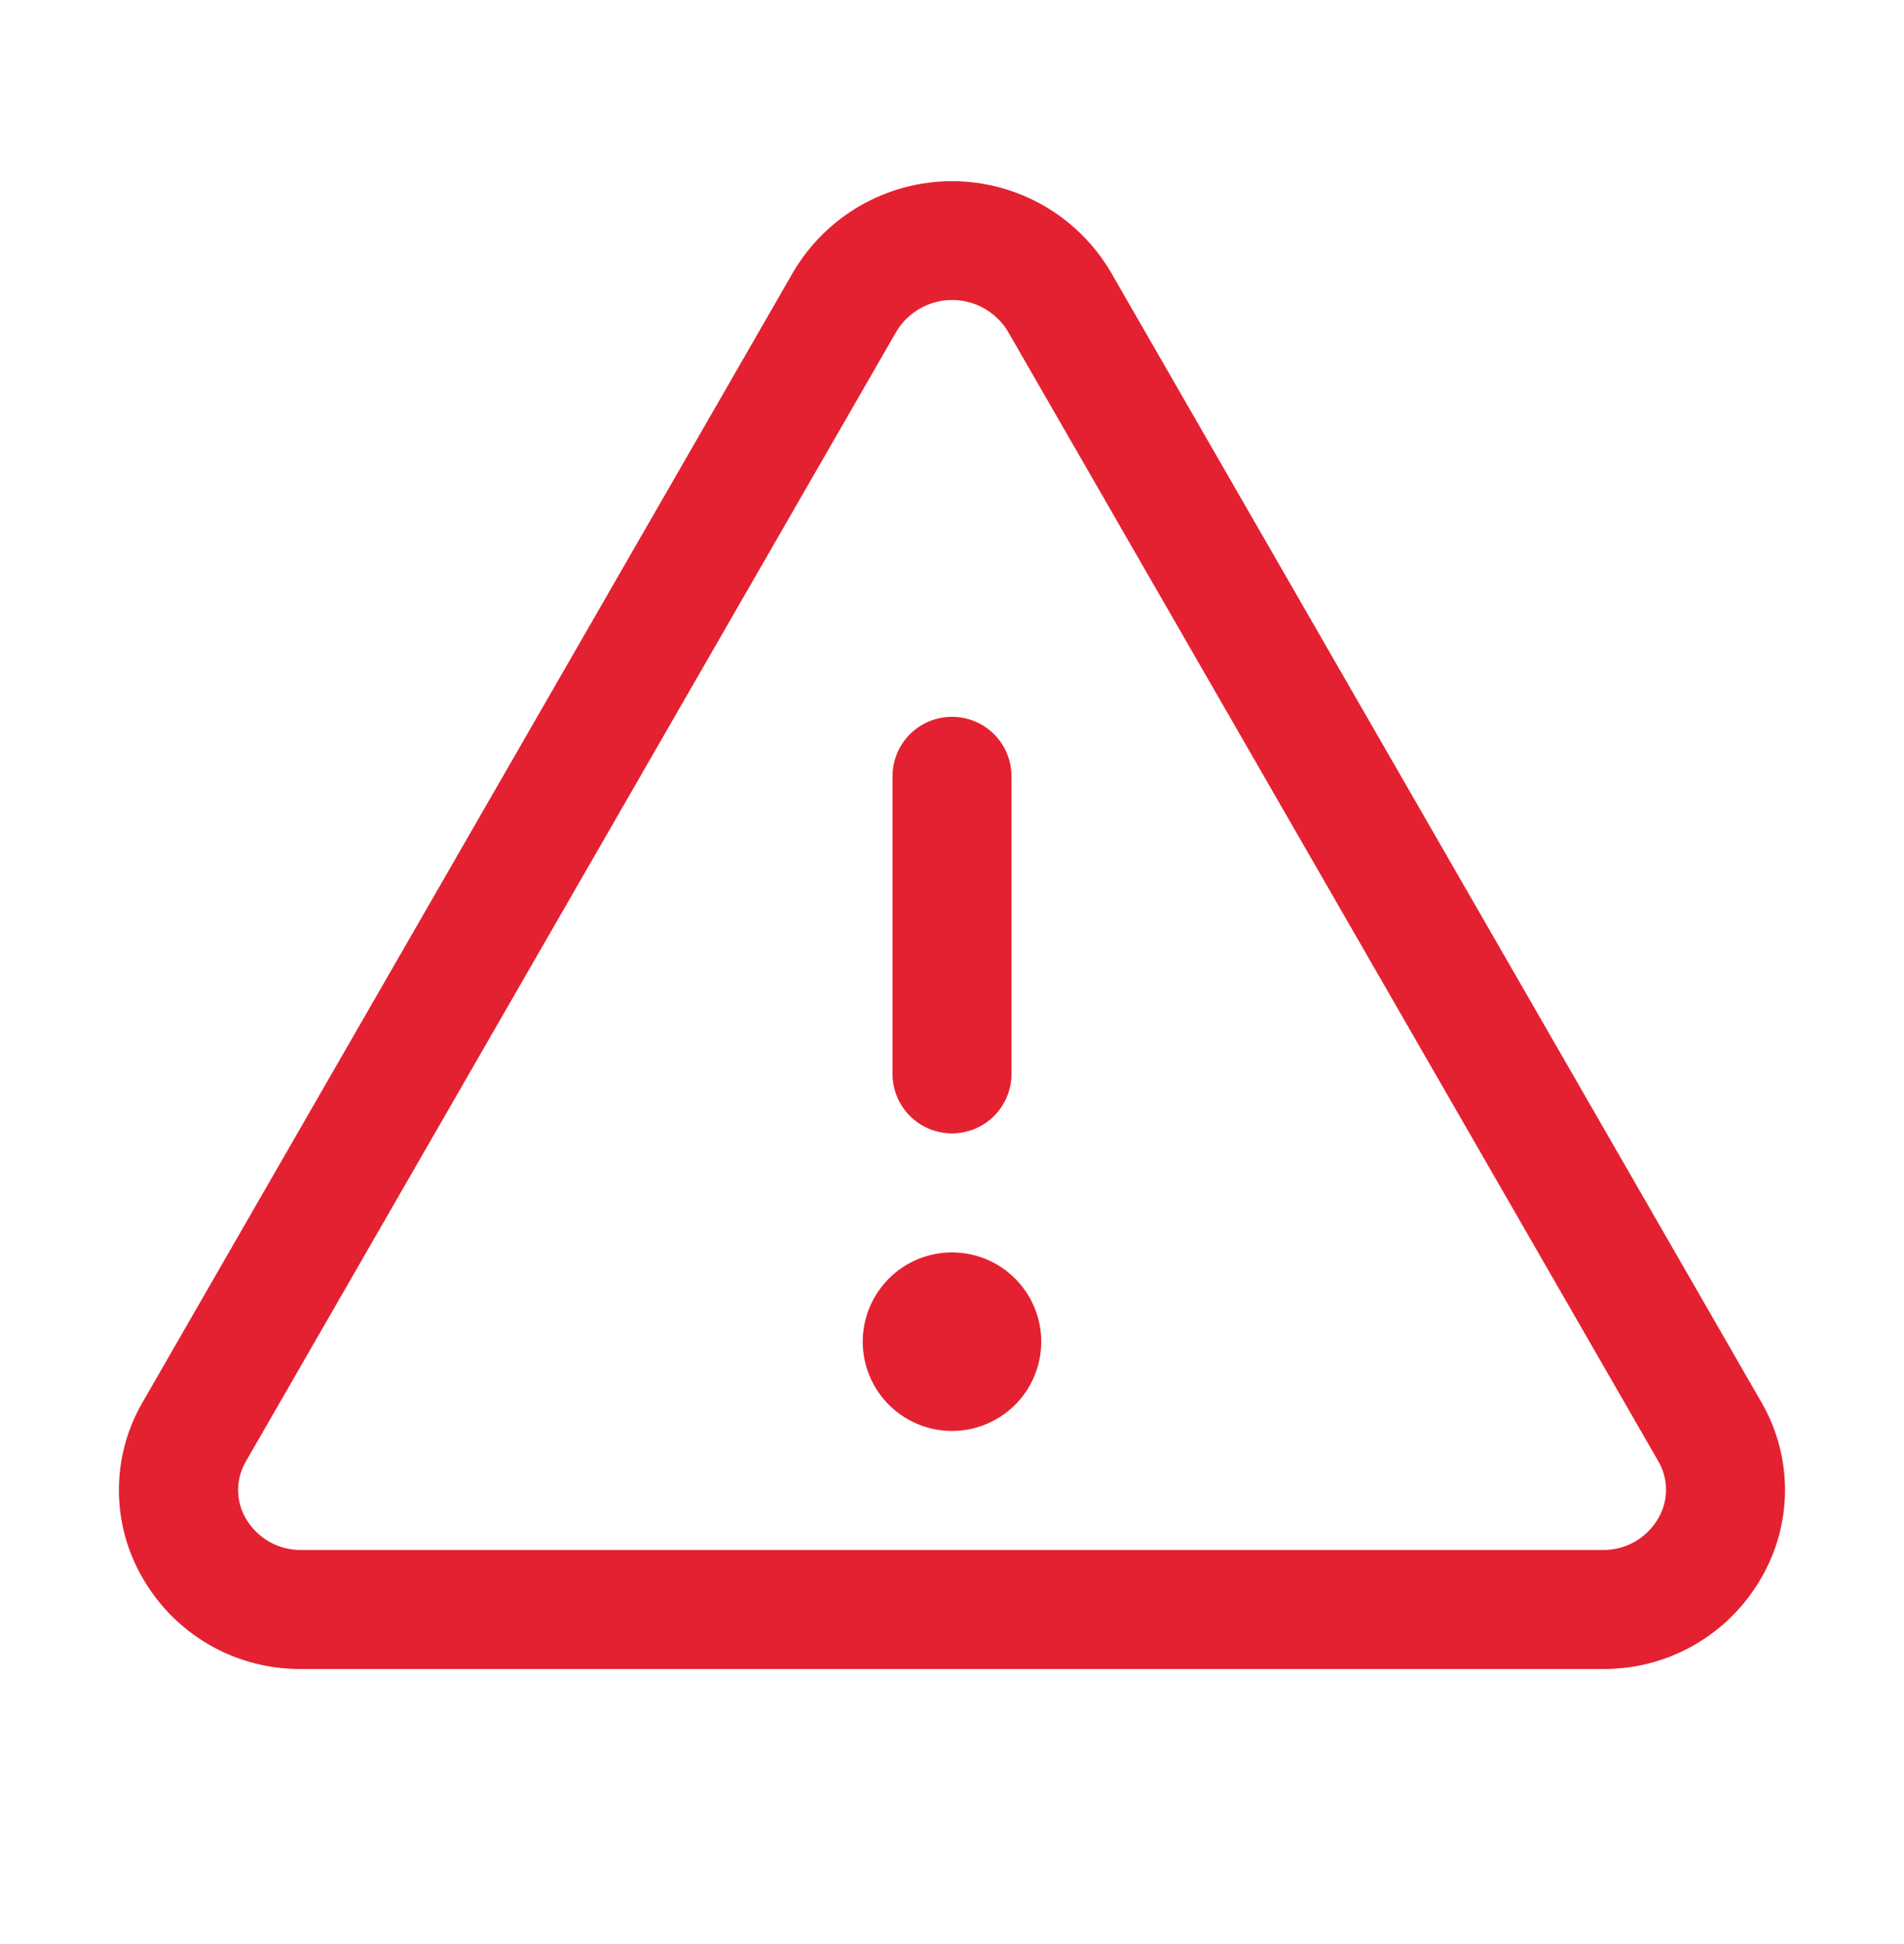 <svg width="48" height="49" viewBox="0 0 48 49" fill="none" xmlns="http://www.w3.org/2000/svg">
<path d="M44.4 35.334L28.003 6.858C27.593 6.161 27.009 5.582 26.306 5.18C25.604 4.778 24.809 4.567 24 4.567C23.191 4.567 22.396 4.778 21.694 5.18C20.992 5.582 20.407 6.161 19.997 6.858L3.6 35.334C3.206 36.009 2.998 36.776 2.998 37.558C2.998 38.339 3.206 39.107 3.6 39.781C4.005 40.483 4.588 41.065 5.292 41.467C5.995 41.868 6.793 42.075 7.603 42.067H40.397C41.206 42.075 42.003 41.867 42.706 41.466C43.409 41.064 43.992 40.483 44.396 39.781C44.791 39.107 44.999 38.34 45 37.558C45.001 36.777 44.794 36.009 44.4 35.334ZM41.799 38.279C41.657 38.523 41.451 38.725 41.205 38.863C40.958 39.002 40.679 39.072 40.397 39.067H7.603C7.321 39.072 7.042 39.002 6.795 38.863C6.549 38.725 6.344 38.523 6.201 38.279C6.071 38.06 6.003 37.81 6.003 37.556C6.003 37.301 6.071 37.051 6.201 36.832L22.598 8.356C22.743 8.114 22.95 7.913 23.196 7.774C23.442 7.634 23.721 7.561 24.004 7.561C24.287 7.561 24.565 7.634 24.812 7.774C25.058 7.913 25.264 8.114 25.41 8.356L41.807 36.832C41.935 37.052 42.002 37.302 42.001 37.557C42 37.811 41.93 38.061 41.799 38.279ZM22.5 27.067V19.567C22.5 19.169 22.658 18.788 22.939 18.506C23.221 18.225 23.602 18.067 24 18.067C24.398 18.067 24.779 18.225 25.061 18.506C25.342 18.788 25.5 19.169 25.5 19.567V27.067C25.5 27.465 25.342 27.846 25.061 28.128C24.779 28.409 24.398 28.567 24 28.567C23.602 28.567 23.221 28.409 22.939 28.128C22.658 27.846 22.5 27.465 22.5 27.067ZM26.25 33.817C26.25 34.262 26.118 34.697 25.871 35.067C25.624 35.437 25.272 35.725 24.861 35.896C24.45 36.066 23.998 36.111 23.561 36.024C23.125 35.937 22.724 35.723 22.409 35.408C22.094 35.093 21.88 34.692 21.793 34.256C21.706 33.819 21.751 33.367 21.921 32.956C22.092 32.545 22.38 32.193 22.75 31.946C23.12 31.699 23.555 31.567 24 31.567C24.597 31.567 25.169 31.804 25.591 32.226C26.013 32.648 26.25 33.22 26.25 33.817Z" fill="#E42131"/>
</svg>
